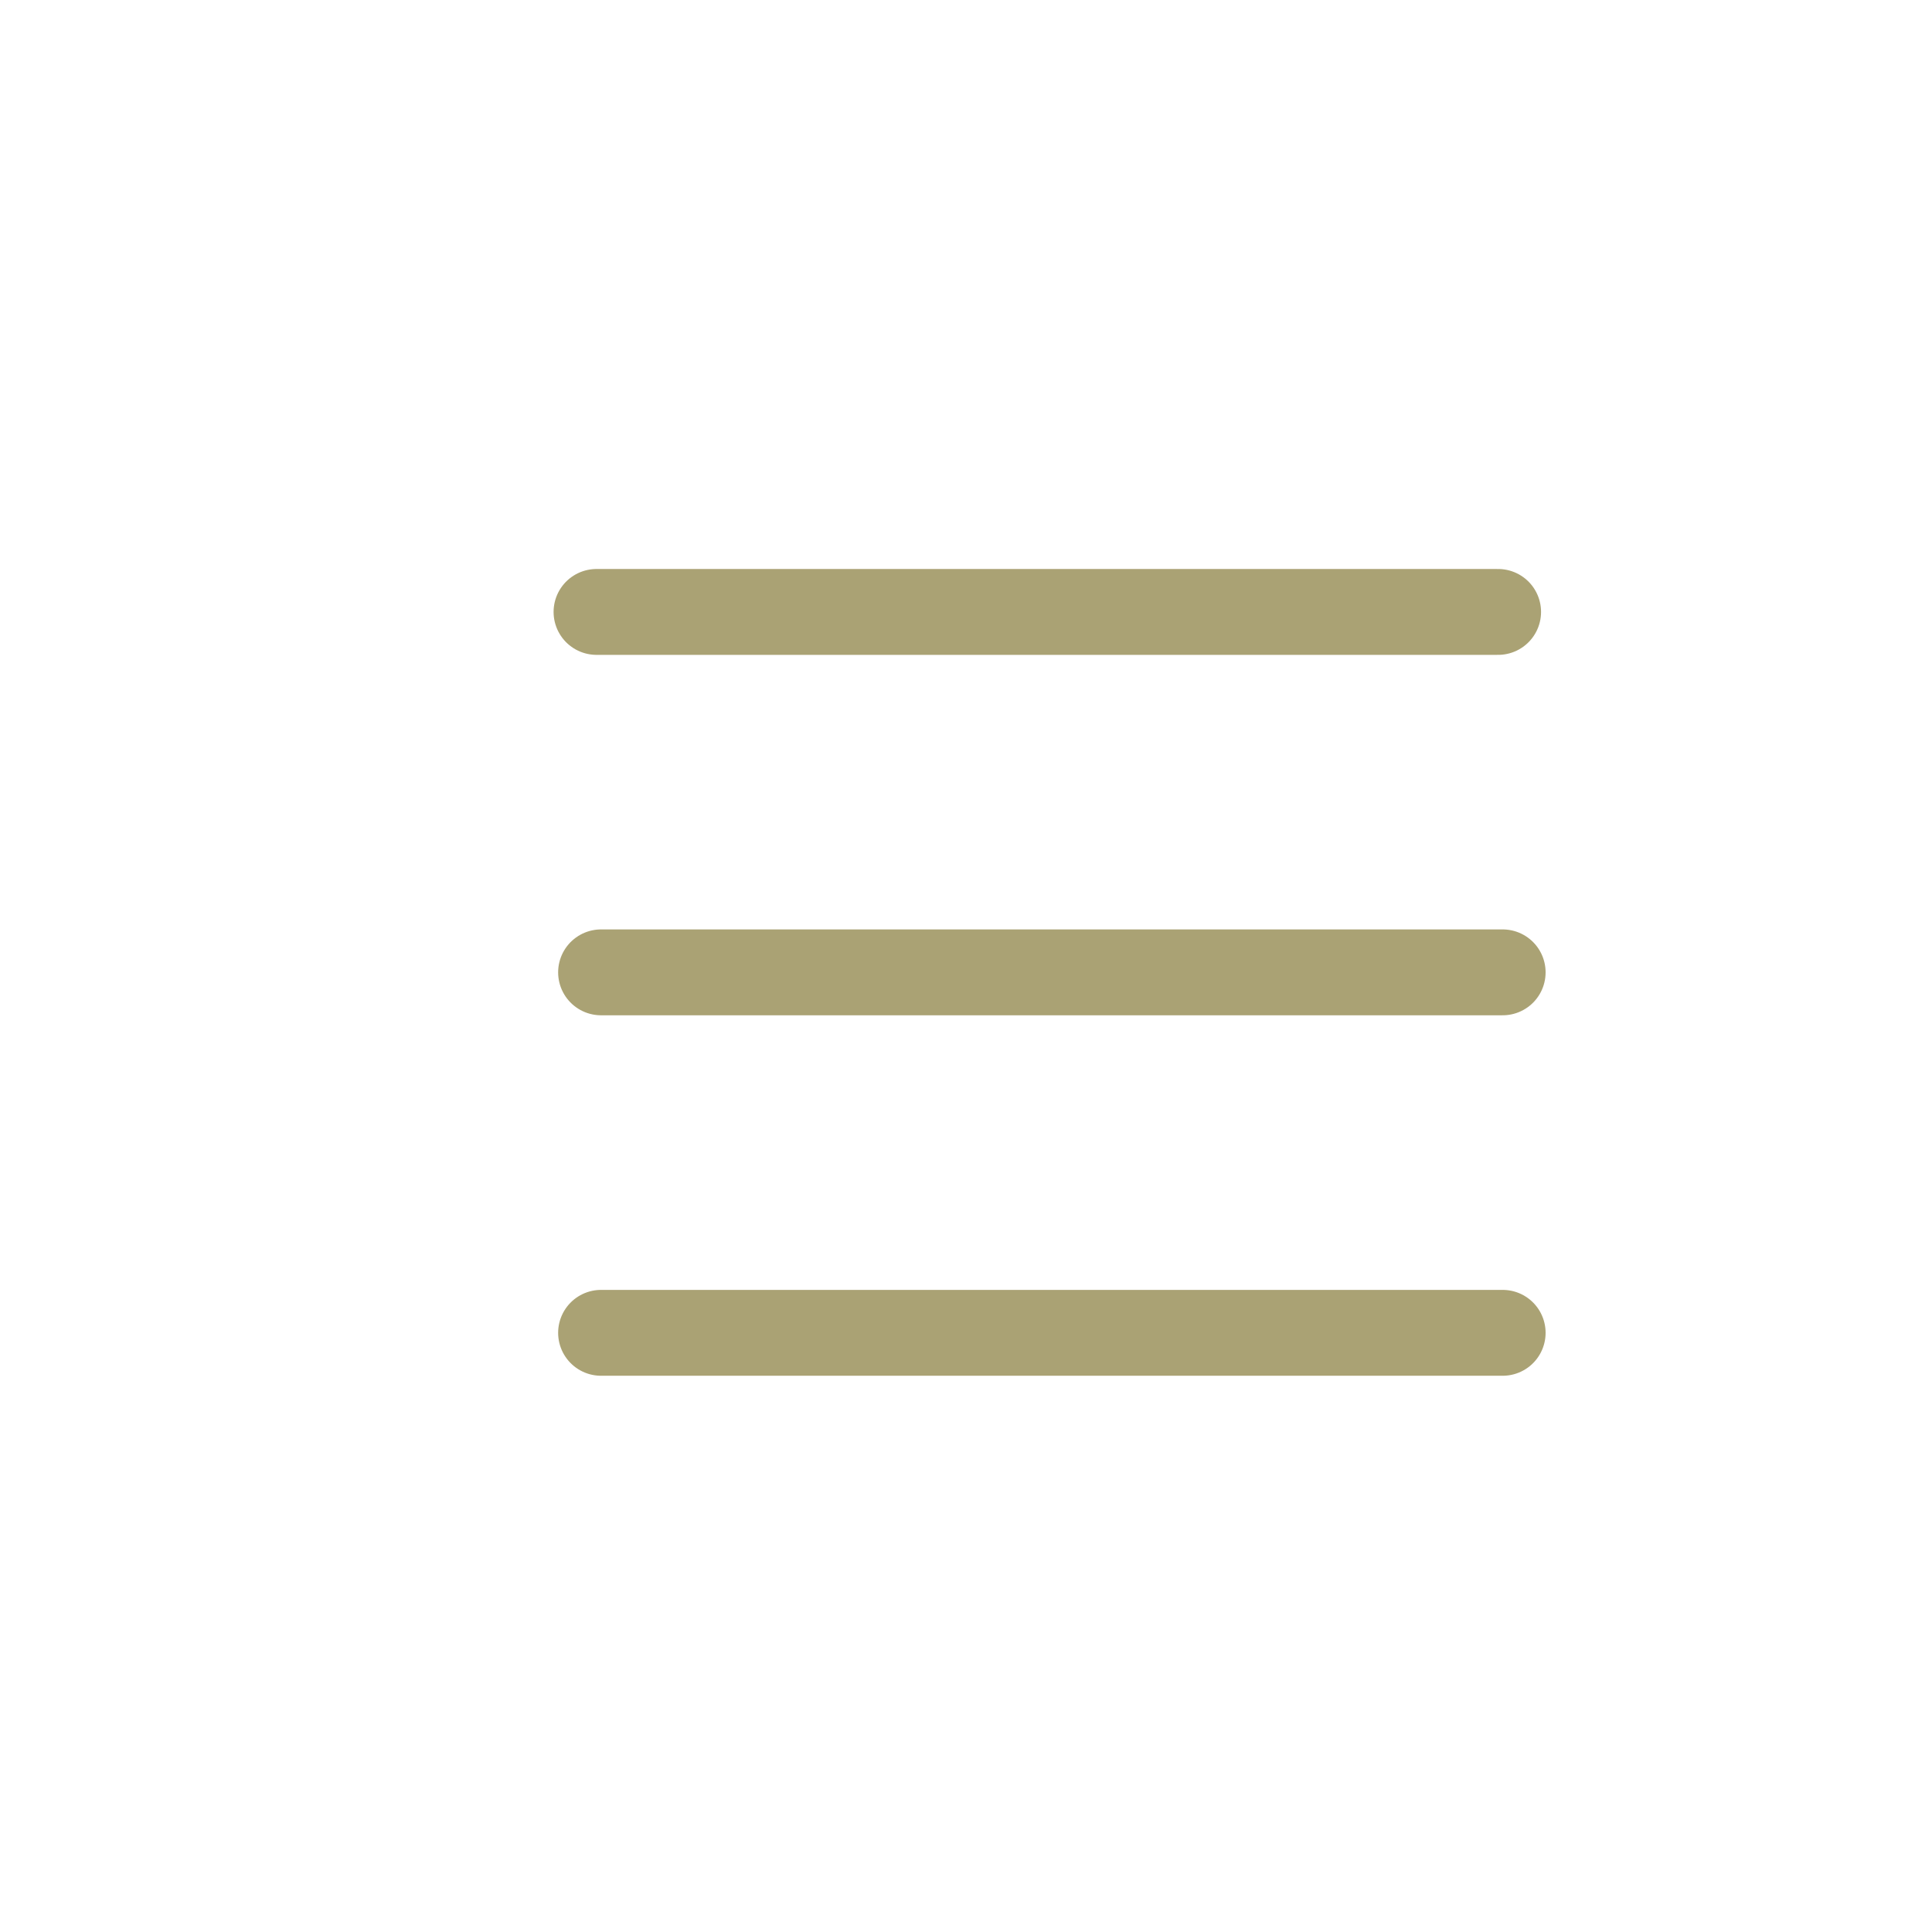 <svg xmlns="http://www.w3.org/2000/svg" width="45" height="45" viewBox="0 0 45 45">
  <g id="Group_176" data-name="Group 176" transform="translate(-1427 -30)">
    <line id="Line_52" data-name="Line 52" x2="21" transform="translate(1440.894 44.253)" fill="none" stroke="#aaa274" stroke-linecap="round" stroke-width="2"/>
    <line id="Line_53" data-name="Line 53" x2="21" transform="translate(1441 52.648)" fill="none" stroke="#aaa274" stroke-linecap="round" stroke-width="2"/>
    <line id="Line_54" data-name="Line 54" x2="21" transform="translate(1441 61.044)" fill="none" stroke="#aaa274" stroke-linecap="round" stroke-width="2"/>
  </g>
</svg>
